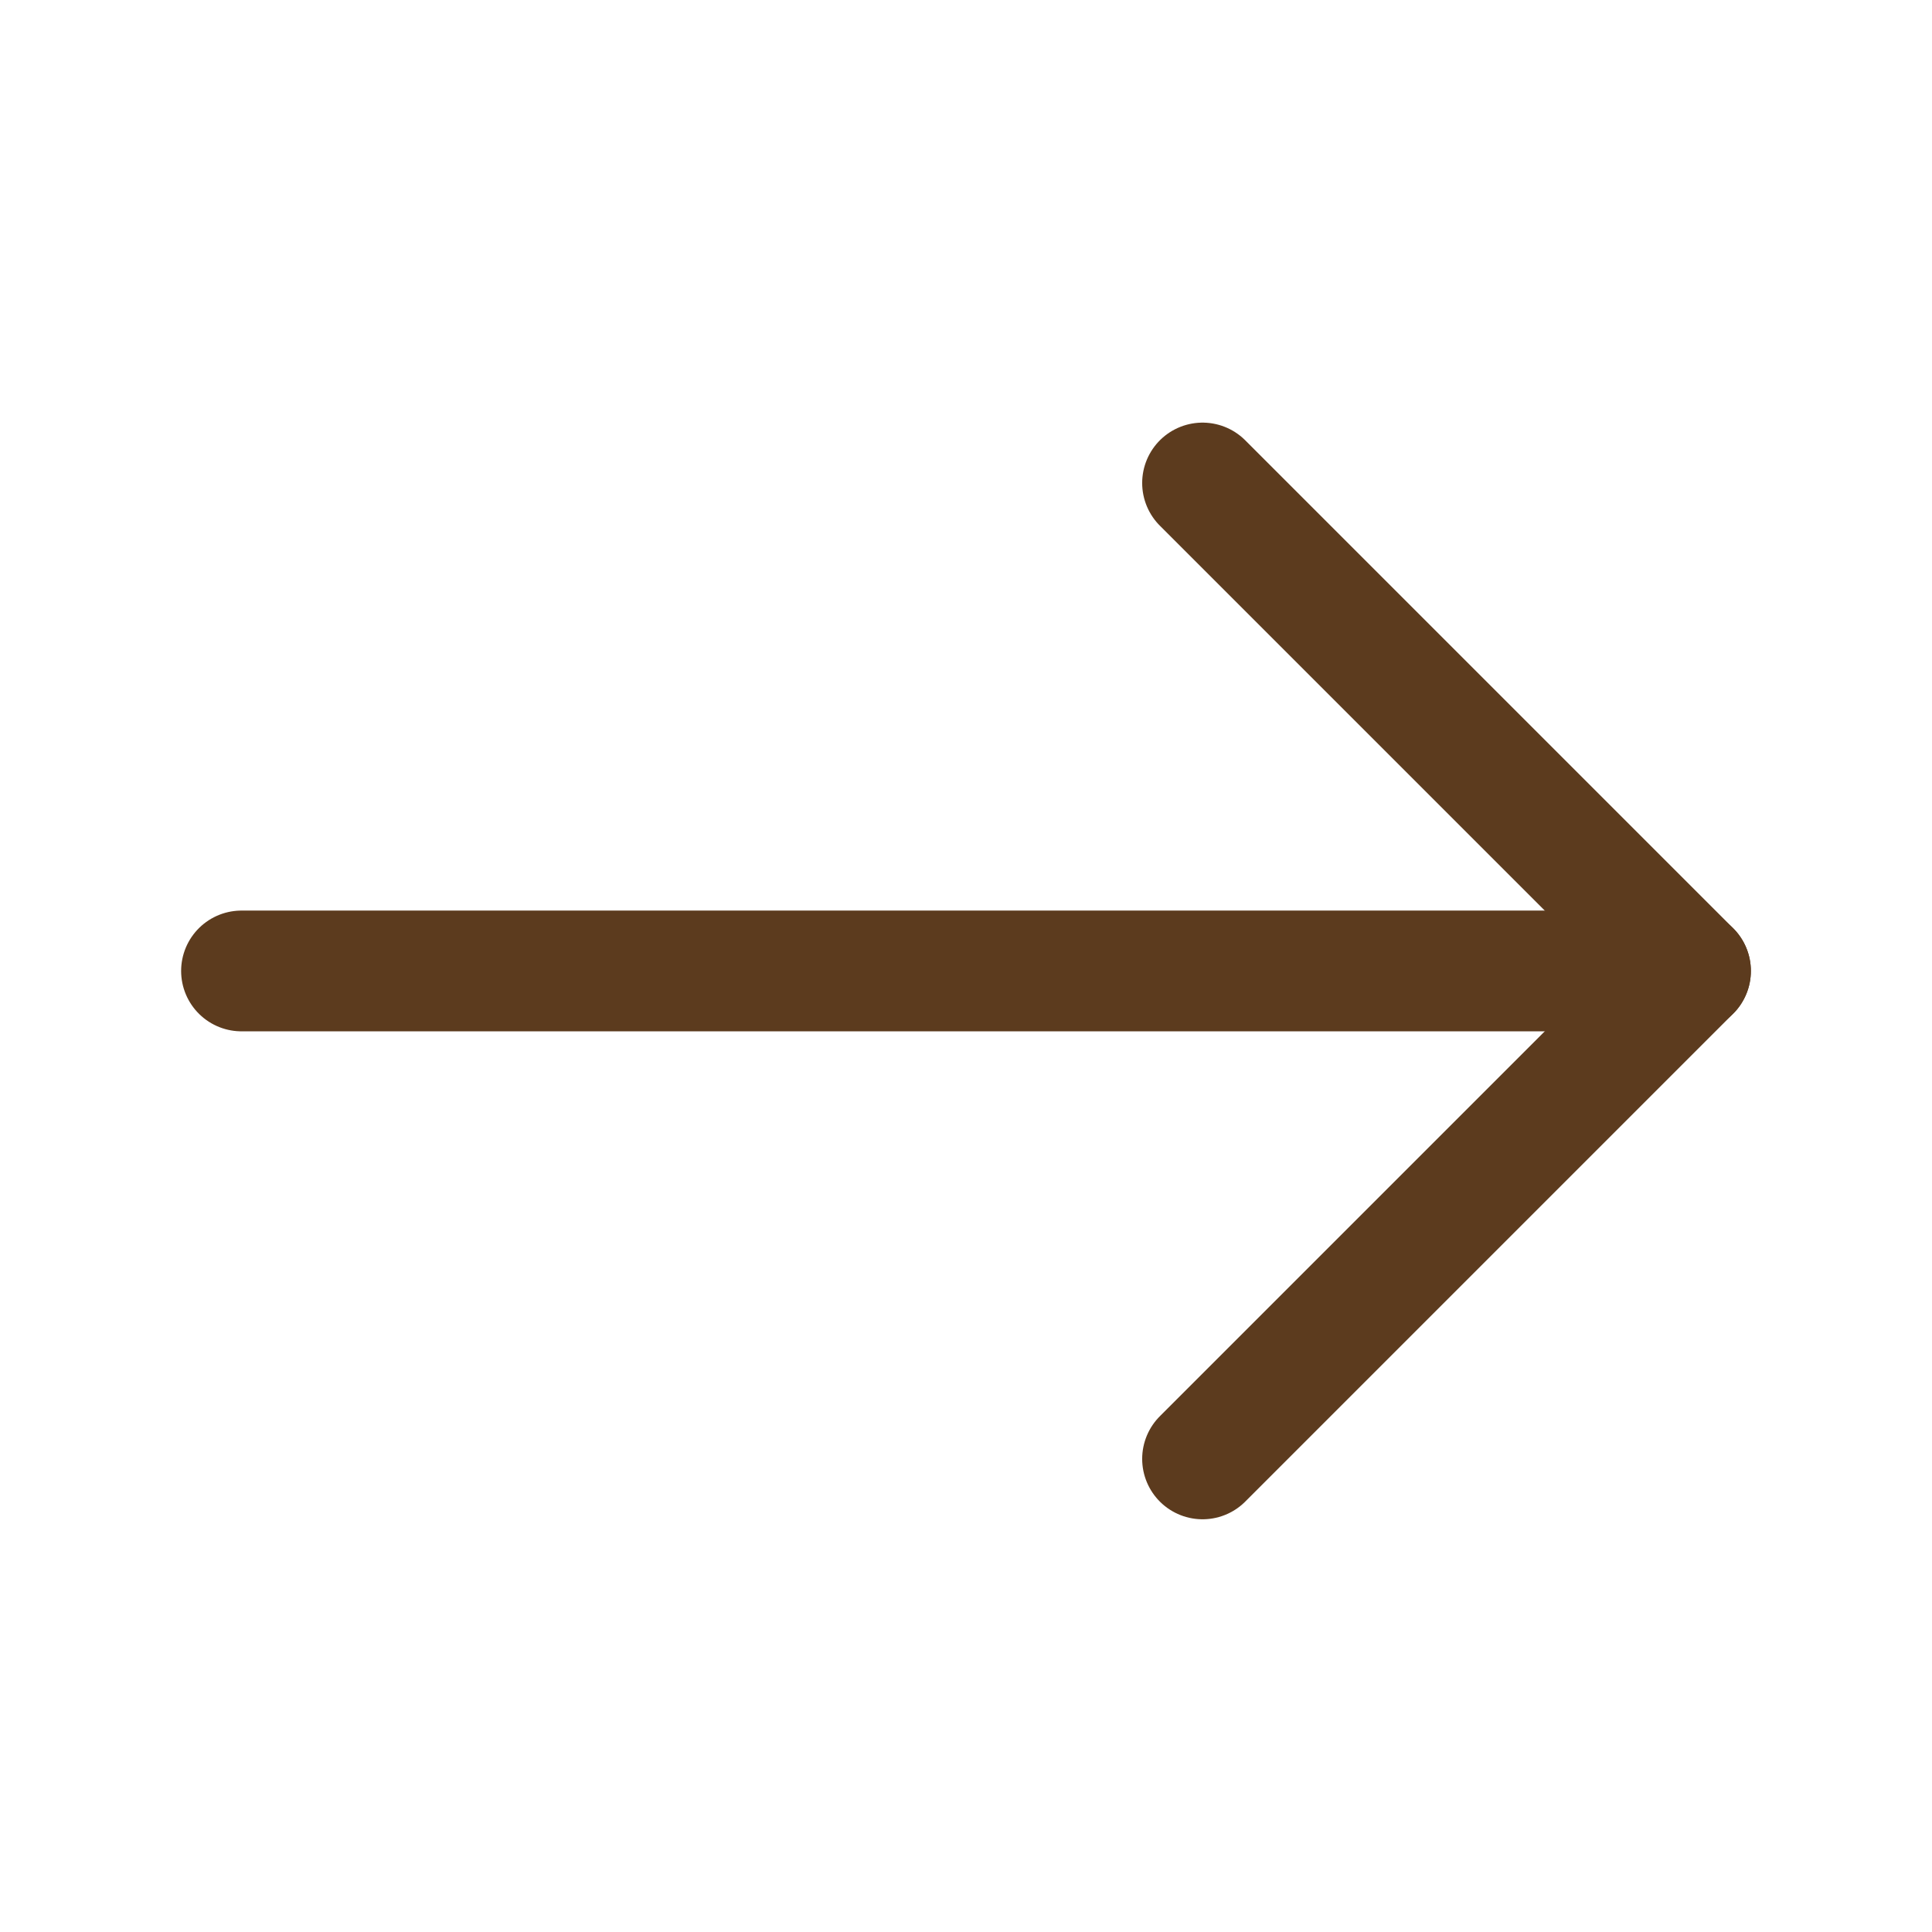 <svg width="32" height="32" viewBox="0 0 32 32" fill="none" xmlns="http://www.w3.org/2000/svg">
<path d="M19.918 24.164L28 16.082L19.918 8" stroke="#5C3B1E" stroke-width="2" stroke-linecap="round" stroke-linejoin="round"/>
<path d="M4 16.082H28" stroke="#5C3B1E" stroke-width="2" stroke-linecap="round"/>
</svg>

